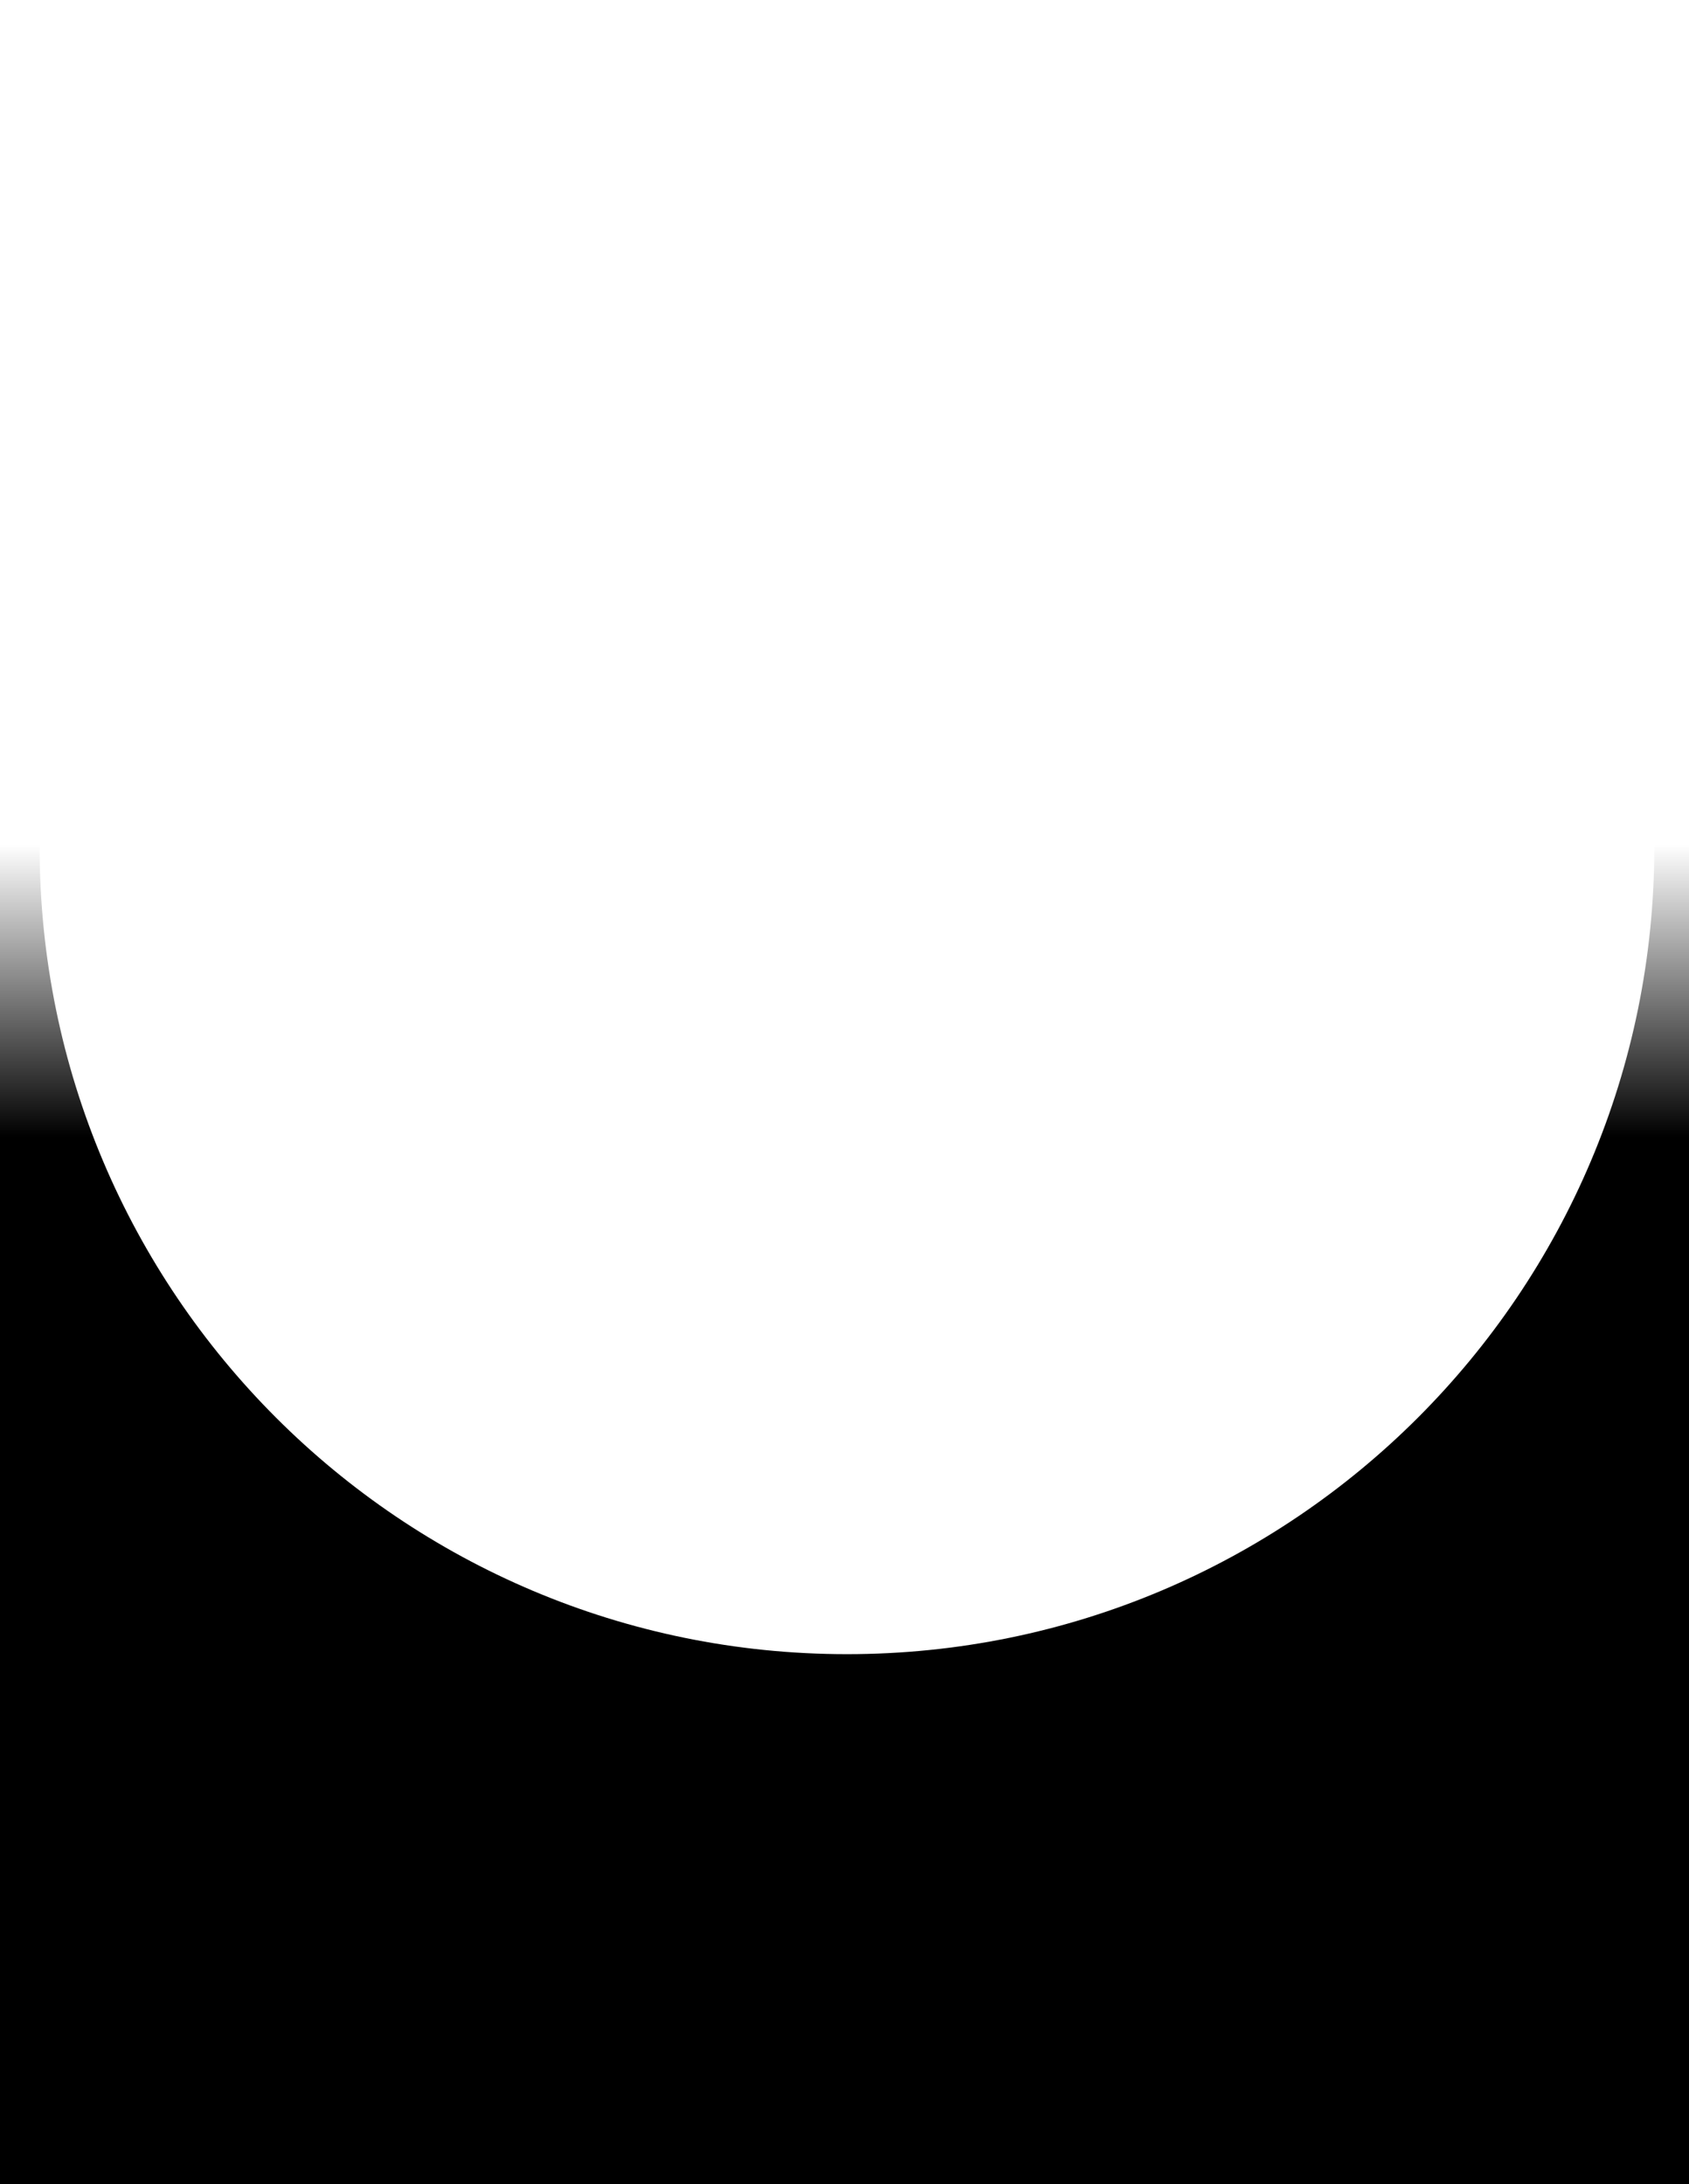 <?xml version="1.0" encoding="UTF-8" standalone="no"?>
<svg
   xmlns:dc="http://purl.org/dc/elements/1.1/"
   xmlns:cc="http://creativecommons.org/ns#"
   xmlns:rdf="http://www.w3.org/1999/02/22-rdf-syntax-ns#"
   xmlns:svg="http://www.w3.org/2000/svg"
   xmlns="http://www.w3.org/2000/svg"
   xmlns:xlink="http://www.w3.org/1999/xlink"
   xmlns:sodipodi="http://sodipodi.sourceforge.net/DTD/sodipodi-0.dtd"
   xmlns:inkscape="http://www.inkscape.org/namespaces/inkscape"
   width="341"
   height="441"
   id="svg2"
   sodipodi:version="0.32"
   inkscape:version="0.91 r13725"
   sodipodi:docname="shimmer-mask.svg"
   version="1.0">
  <defs
     id="defs9">
    <linearGradient
       inkscape:collect="always"
       id="linearGradient4154">
      <stop
         style="stop-color:#000000;stop-opacity:1;"
         offset="0"
         id="stop4156" />
      <stop
         style="stop-color:#000000;stop-opacity:0;"
         offset="1"
         id="stop4158" />
    </linearGradient>
    <linearGradient
       inkscape:collect="always"
       xlink:href="#linearGradient4154"
       id="linearGradient4160"
       x1="341"
       y1="229.5"
       x2="341"
       y2="170.5"
       gradientUnits="userSpaceOnUse" />
  </defs>
  <sodipodi:namedview
     inkscape:window-height="1017"
     inkscape:window-width="1920"
     inkscape:pageshadow="2"
     inkscape:pageopacity="0.0"
     borderopacity="1.0"
     bordercolor="#666666"
     pagecolor="#ffffff"
     id="base"
     inkscape:zoom="2"
     inkscape:cx="162.38267"
     inkscape:cy="129.87649"
     inkscape:window-x="-8"
     inkscape:window-y="-8"
     inkscape:current-layer="svg2"
     showgrid="false"
     inkscape:window-maximized="1"
     inkscape:object-paths="true"
     inkscape:object-nodes="true" />
  <path
     style="fill:url(#linearGradient4160);fill-opacity:1;fill-rule:evenodd;stroke:none;stroke-width:1px;stroke-linecap:butt;stroke-linejoin:miter;stroke-opacity:1"
     d="m 0,170.5 0,270.5 341,0 0,-270.5 -7.018,0 c 0.006,0.167 0.012,0.333 0.018,0.5 0,90.022 -72.978,163 -163,163 C 80.978,334 8,261.022 8,171 c 0.008,-0.167 0.017,-0.333 0.025,-0.5 z"
     id="rect3334"
     inkscape:connector-curvature="0"
     sodipodi:nodetypes="ccccccsccc" />
</svg>
